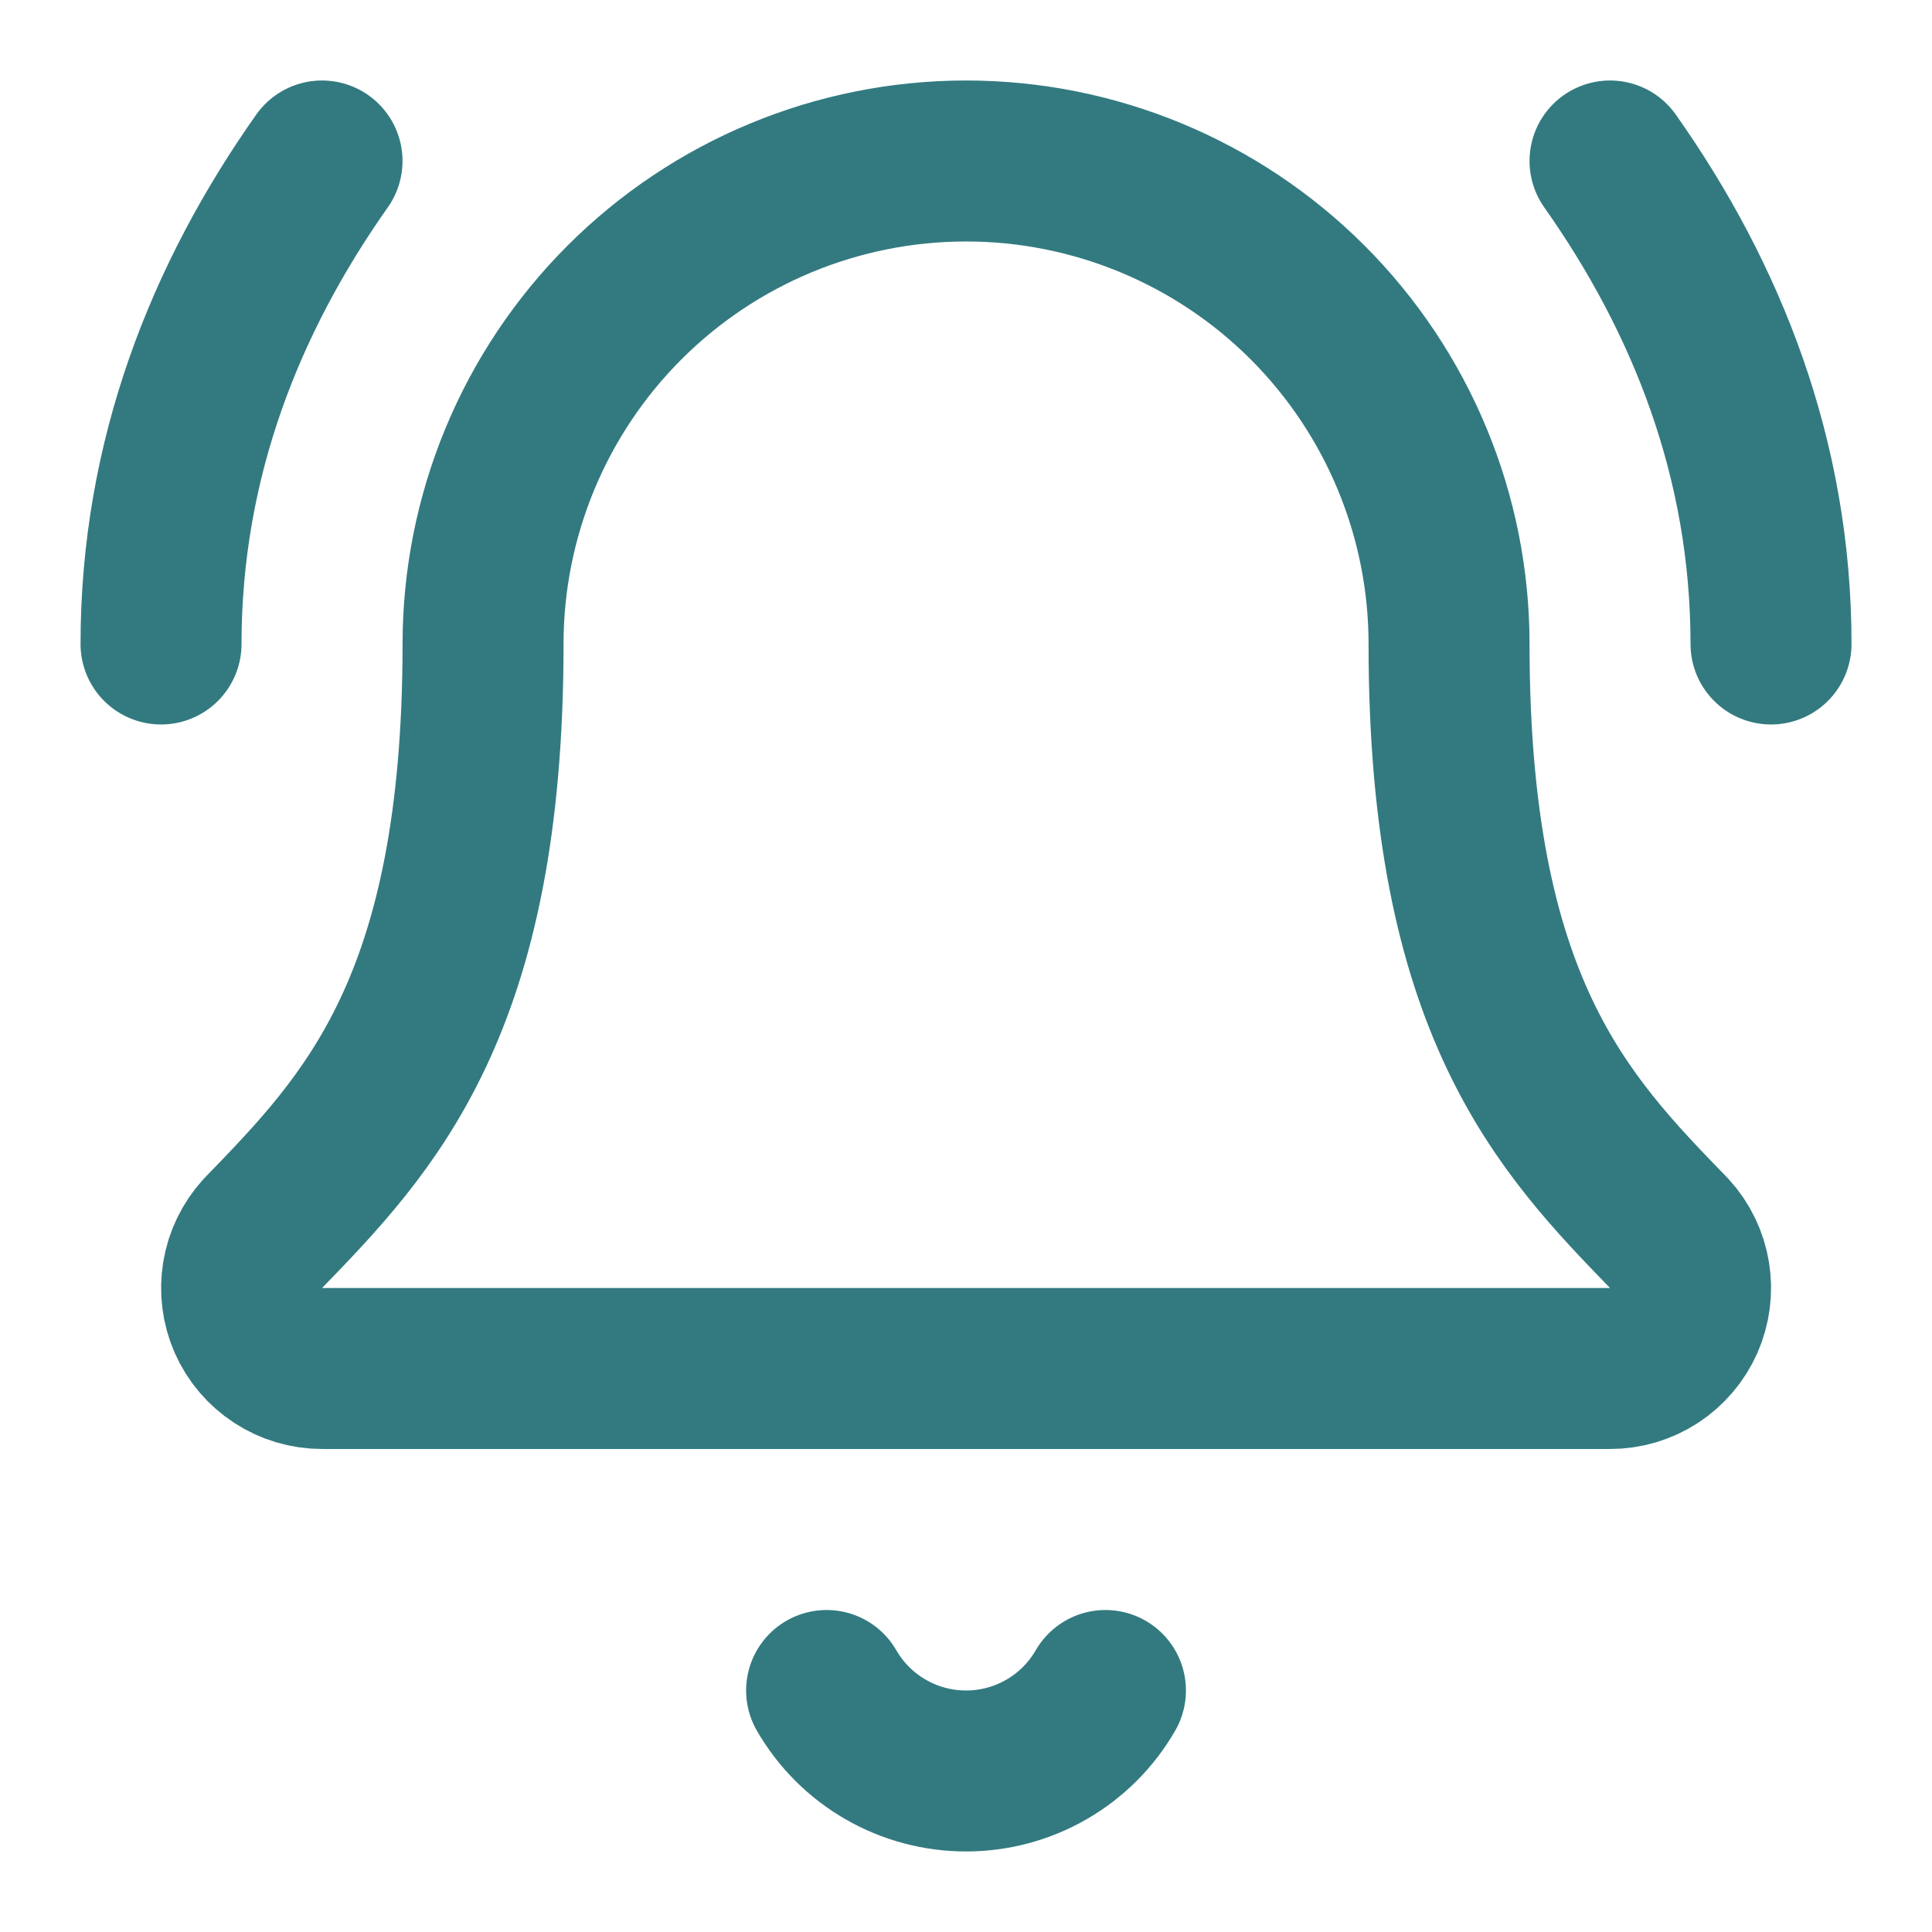 <svg width="40" height="40" viewBox="0 0 40 40" fill="none" xmlns="http://www.w3.org/2000/svg">
<path d="M17.114 35C17.407 35.507 17.827 35.928 18.334 36.22C18.841 36.513 19.416 36.666 20.001 36.666C20.586 36.666 21.16 36.513 21.667 36.22C22.174 35.928 22.595 35.507 22.887 35M36.667 13.333C36.667 9.5 35.334 6.167 33.334 3.333M6.667 3.333C4.667 6.167 3.334 9.5 3.334 13.333M5.437 25.543C5.22 25.782 5.076 26.079 5.024 26.398C4.972 26.716 5.013 27.043 5.143 27.339C5.274 27.635 5.487 27.886 5.758 28.062C6.028 28.239 6.344 28.333 6.667 28.333H33.334C33.657 28.334 33.973 28.24 34.244 28.064C34.514 27.887 34.728 27.636 34.859 27.341C34.989 27.046 35.032 26.718 34.98 26.4C34.928 26.081 34.785 25.784 34.567 25.545C32.351 23.26 30.001 20.832 30.001 13.333C30.001 10.681 28.947 8.138 27.072 6.262C25.196 4.387 22.653 3.333 20.001 3.333C17.349 3.333 14.805 4.387 12.93 6.262C11.054 8.138 10.001 10.681 10.001 13.333C10.001 20.832 7.649 23.26 5.437 25.543Z" stroke="#327A80" stroke-width="3.333" stroke-linecap="round" stroke-linejoin="round"/>
</svg>
